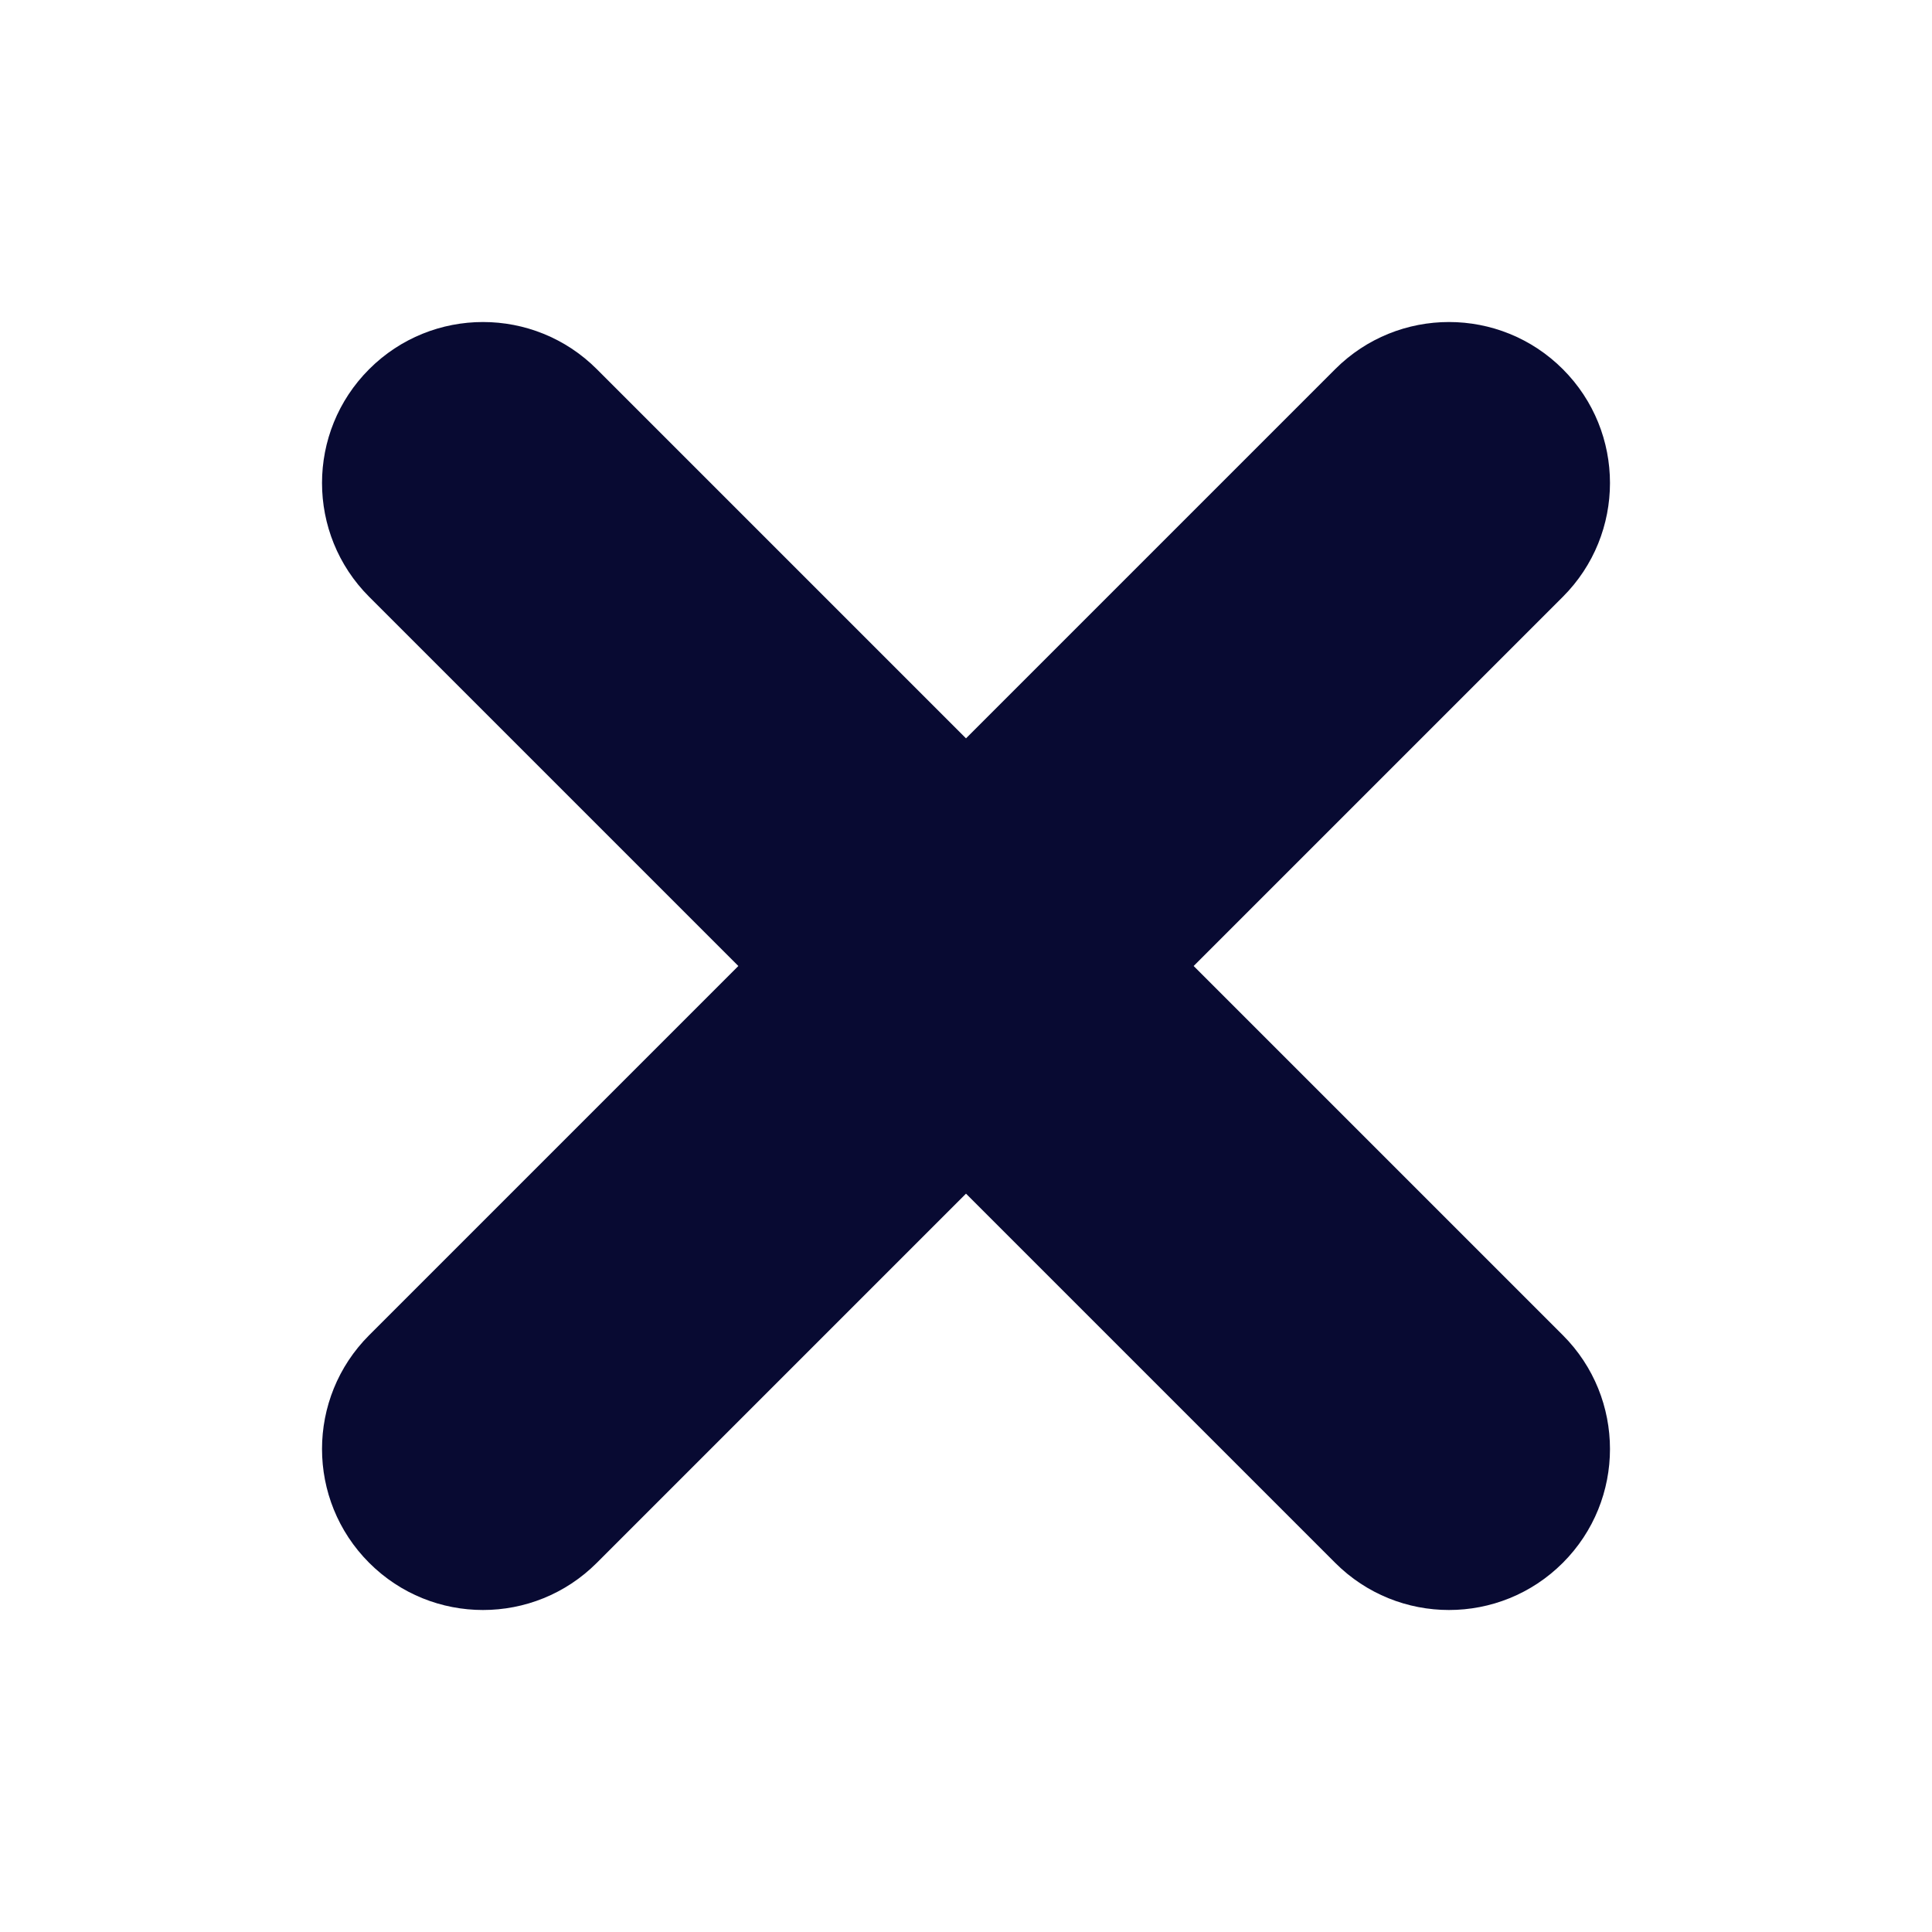 <svg xmlns="http://www.w3.org/2000/svg" width="24" height="24" viewBox="0 0 24 24">
  <g fill="none" transform="translate(3 3)">
    <rect width="18" height="18" fill="#000" opacity="0"/>
    <path fill="#080A32" d="M15,17 C14.488,17 13.977,16.805 13.586,16.414 L1.586,4.414 C0.805,3.633 0.805,2.367 1.586,1.586 C2.367,0.805 3.633,0.805 4.414,1.586 L16.414,13.586 C17.195,14.367 17.195,15.633 16.414,16.414 C16.023,16.805 15.512,17 15,17 Z M3,17 C2.488,17 1.977,16.805 1.586,16.414 C0.805,15.633 0.805,14.367 1.586,13.586 L13.586,1.586 C14.367,0.805 15.633,0.805 16.414,1.586 C17.195,2.367 17.195,3.633 16.414,4.414 L4.414,16.414 C4.023,16.805 3.512,17 3,17 Z"/>
  </g>
</svg>
